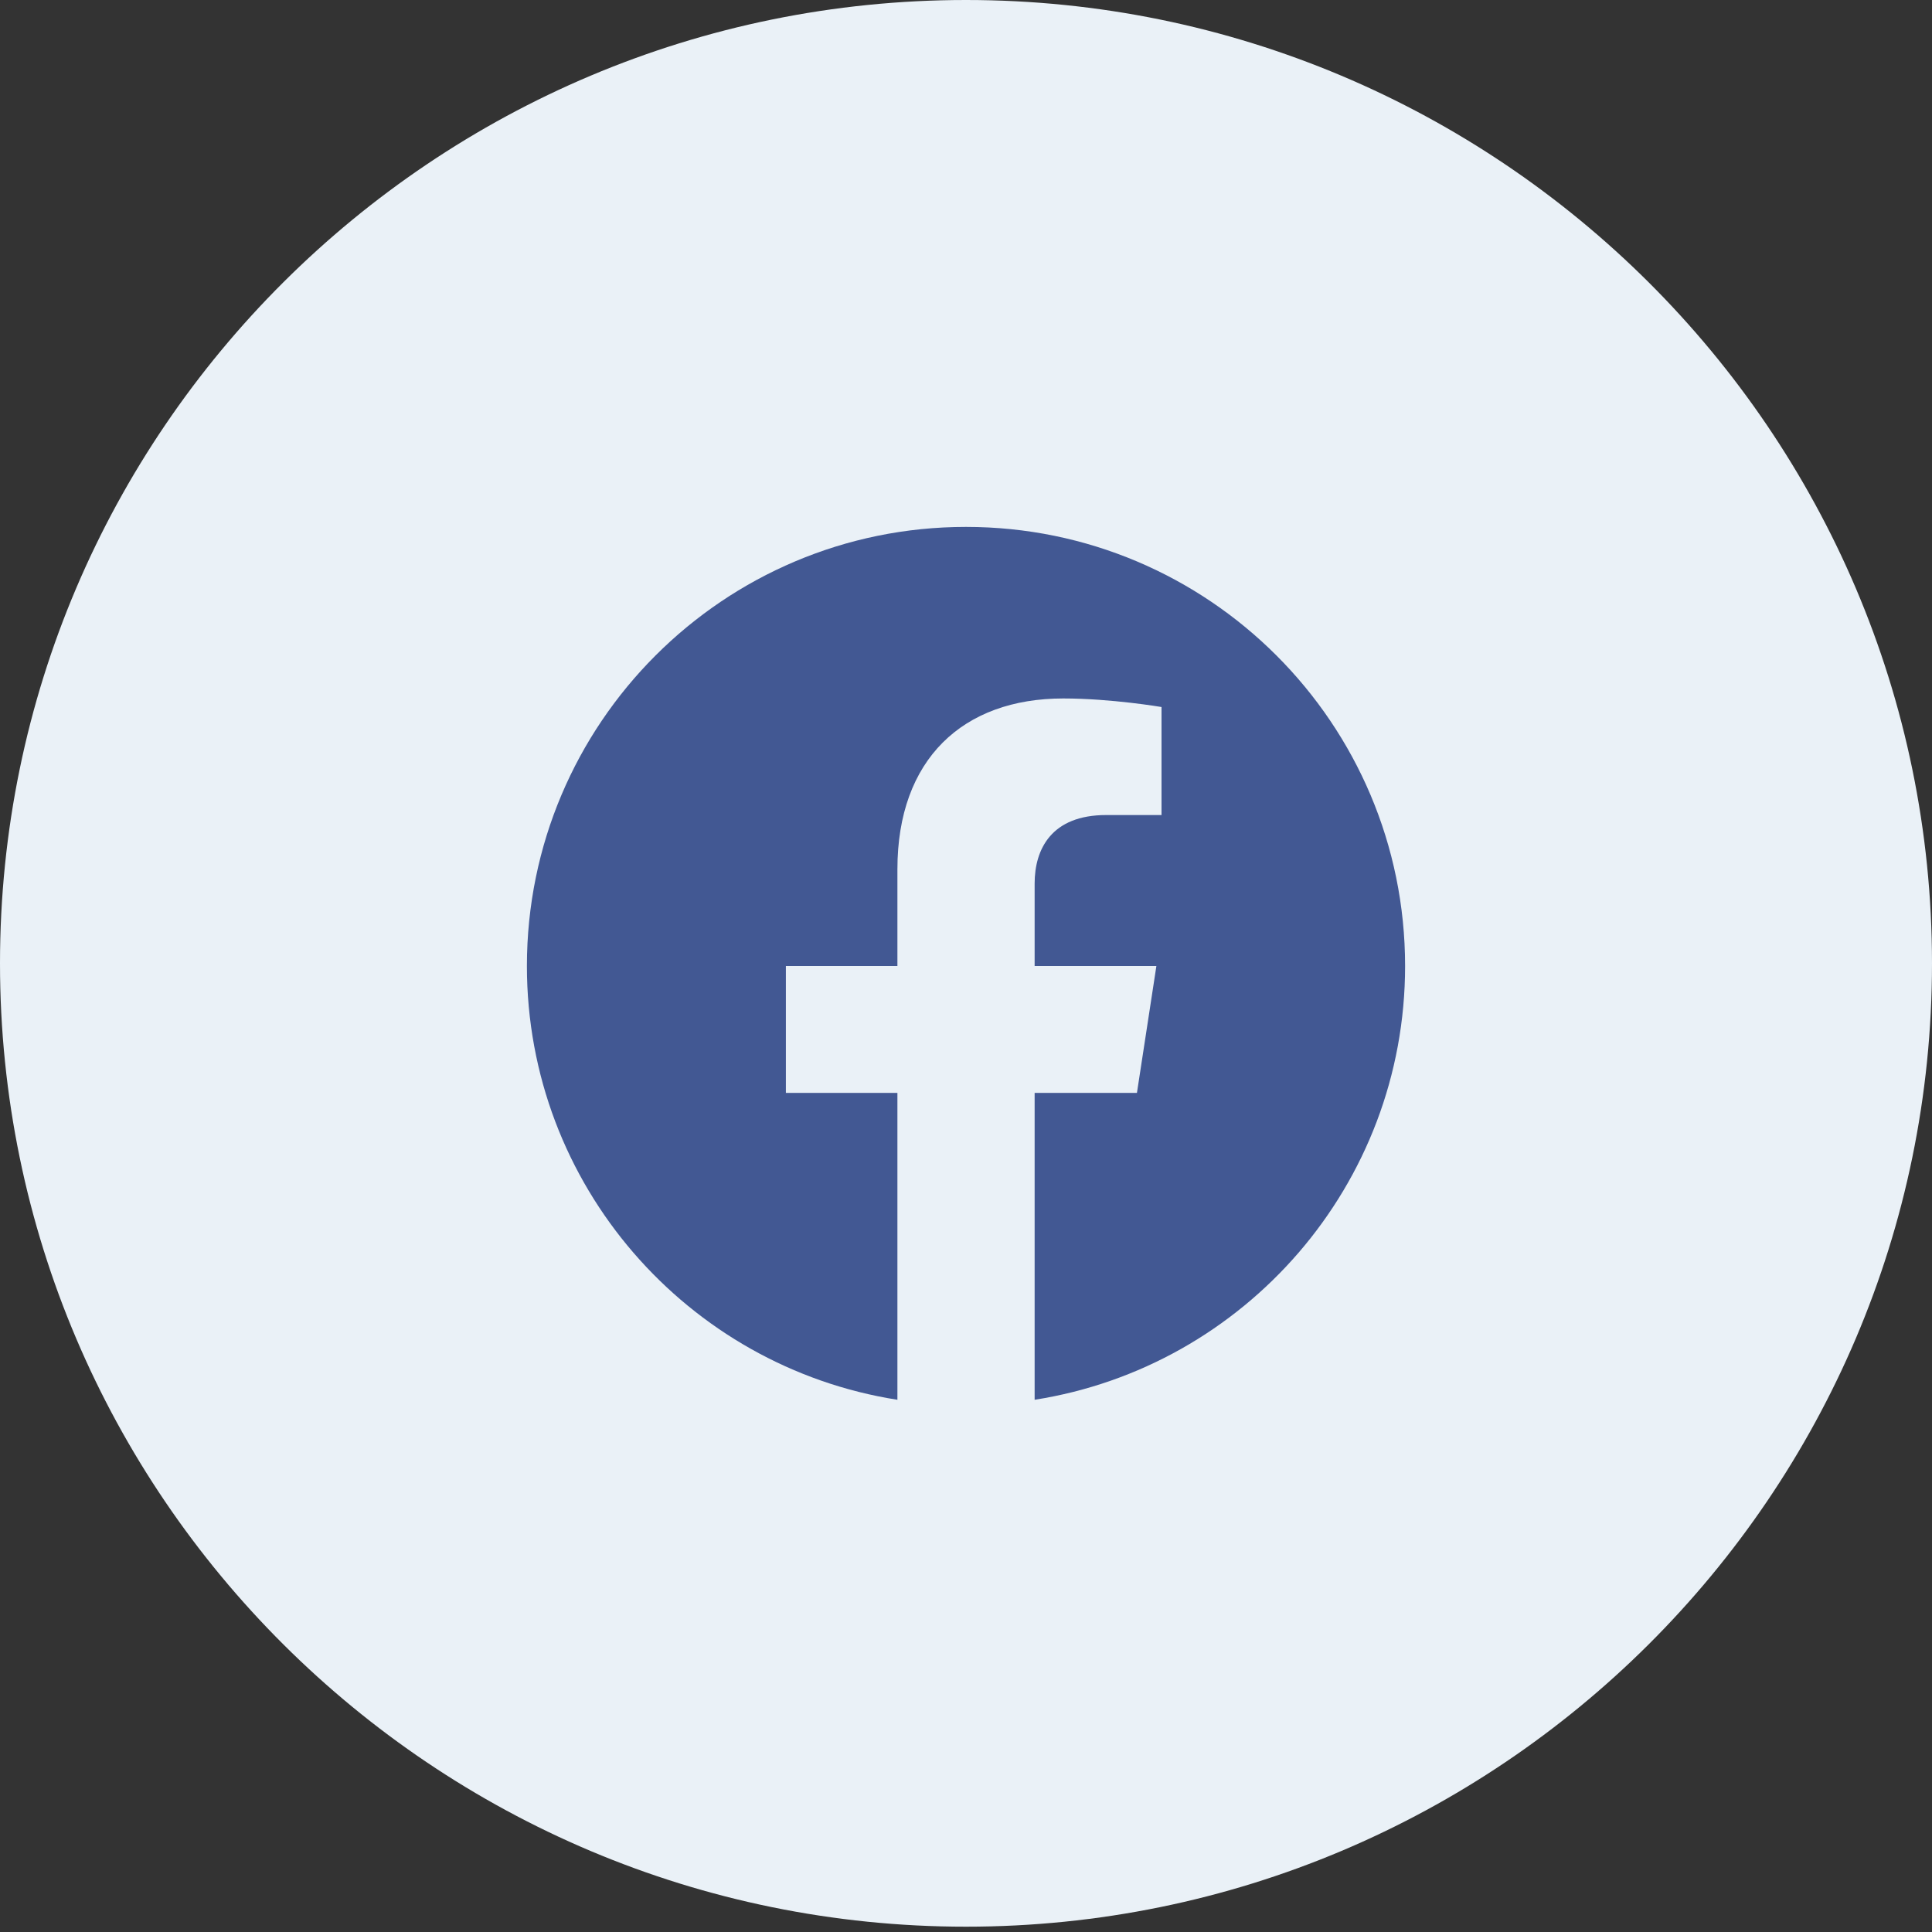 <svg width="44" height="44" viewBox="0 0 44 44" fill="none" xmlns="http://www.w3.org/2000/svg">
<rect x="0" y="0" width="44" height="44" fill="#333333" stroke="none"/>
<path d="M0 21.939C0 9.823 9.883 0 22 0C34.117 0 44 9.823 44 21.939C44 34.056 34.117 43.879 22 43.879C9.883 43.879 0 34.056 0 21.939Z" fill="#EAF1F7"/>
<path d="M22 12C16.477 12 12 16.477 12 22C12 26.991 15.657 31.128 20.438 31.879V24.89H17.898V22H20.438V19.797C20.438 17.291 21.93 15.907 24.215 15.907C25.309 15.907 26.453 16.102 26.453 16.102V18.562H25.193C23.95 18.562 23.563 19.333 23.563 20.124V22H26.336L25.893 24.89H23.563V31.879C28.343 31.129 32 26.99 32 22C32 16.477 27.523 12 22 12Z" fill="#425893"/>
</svg>
